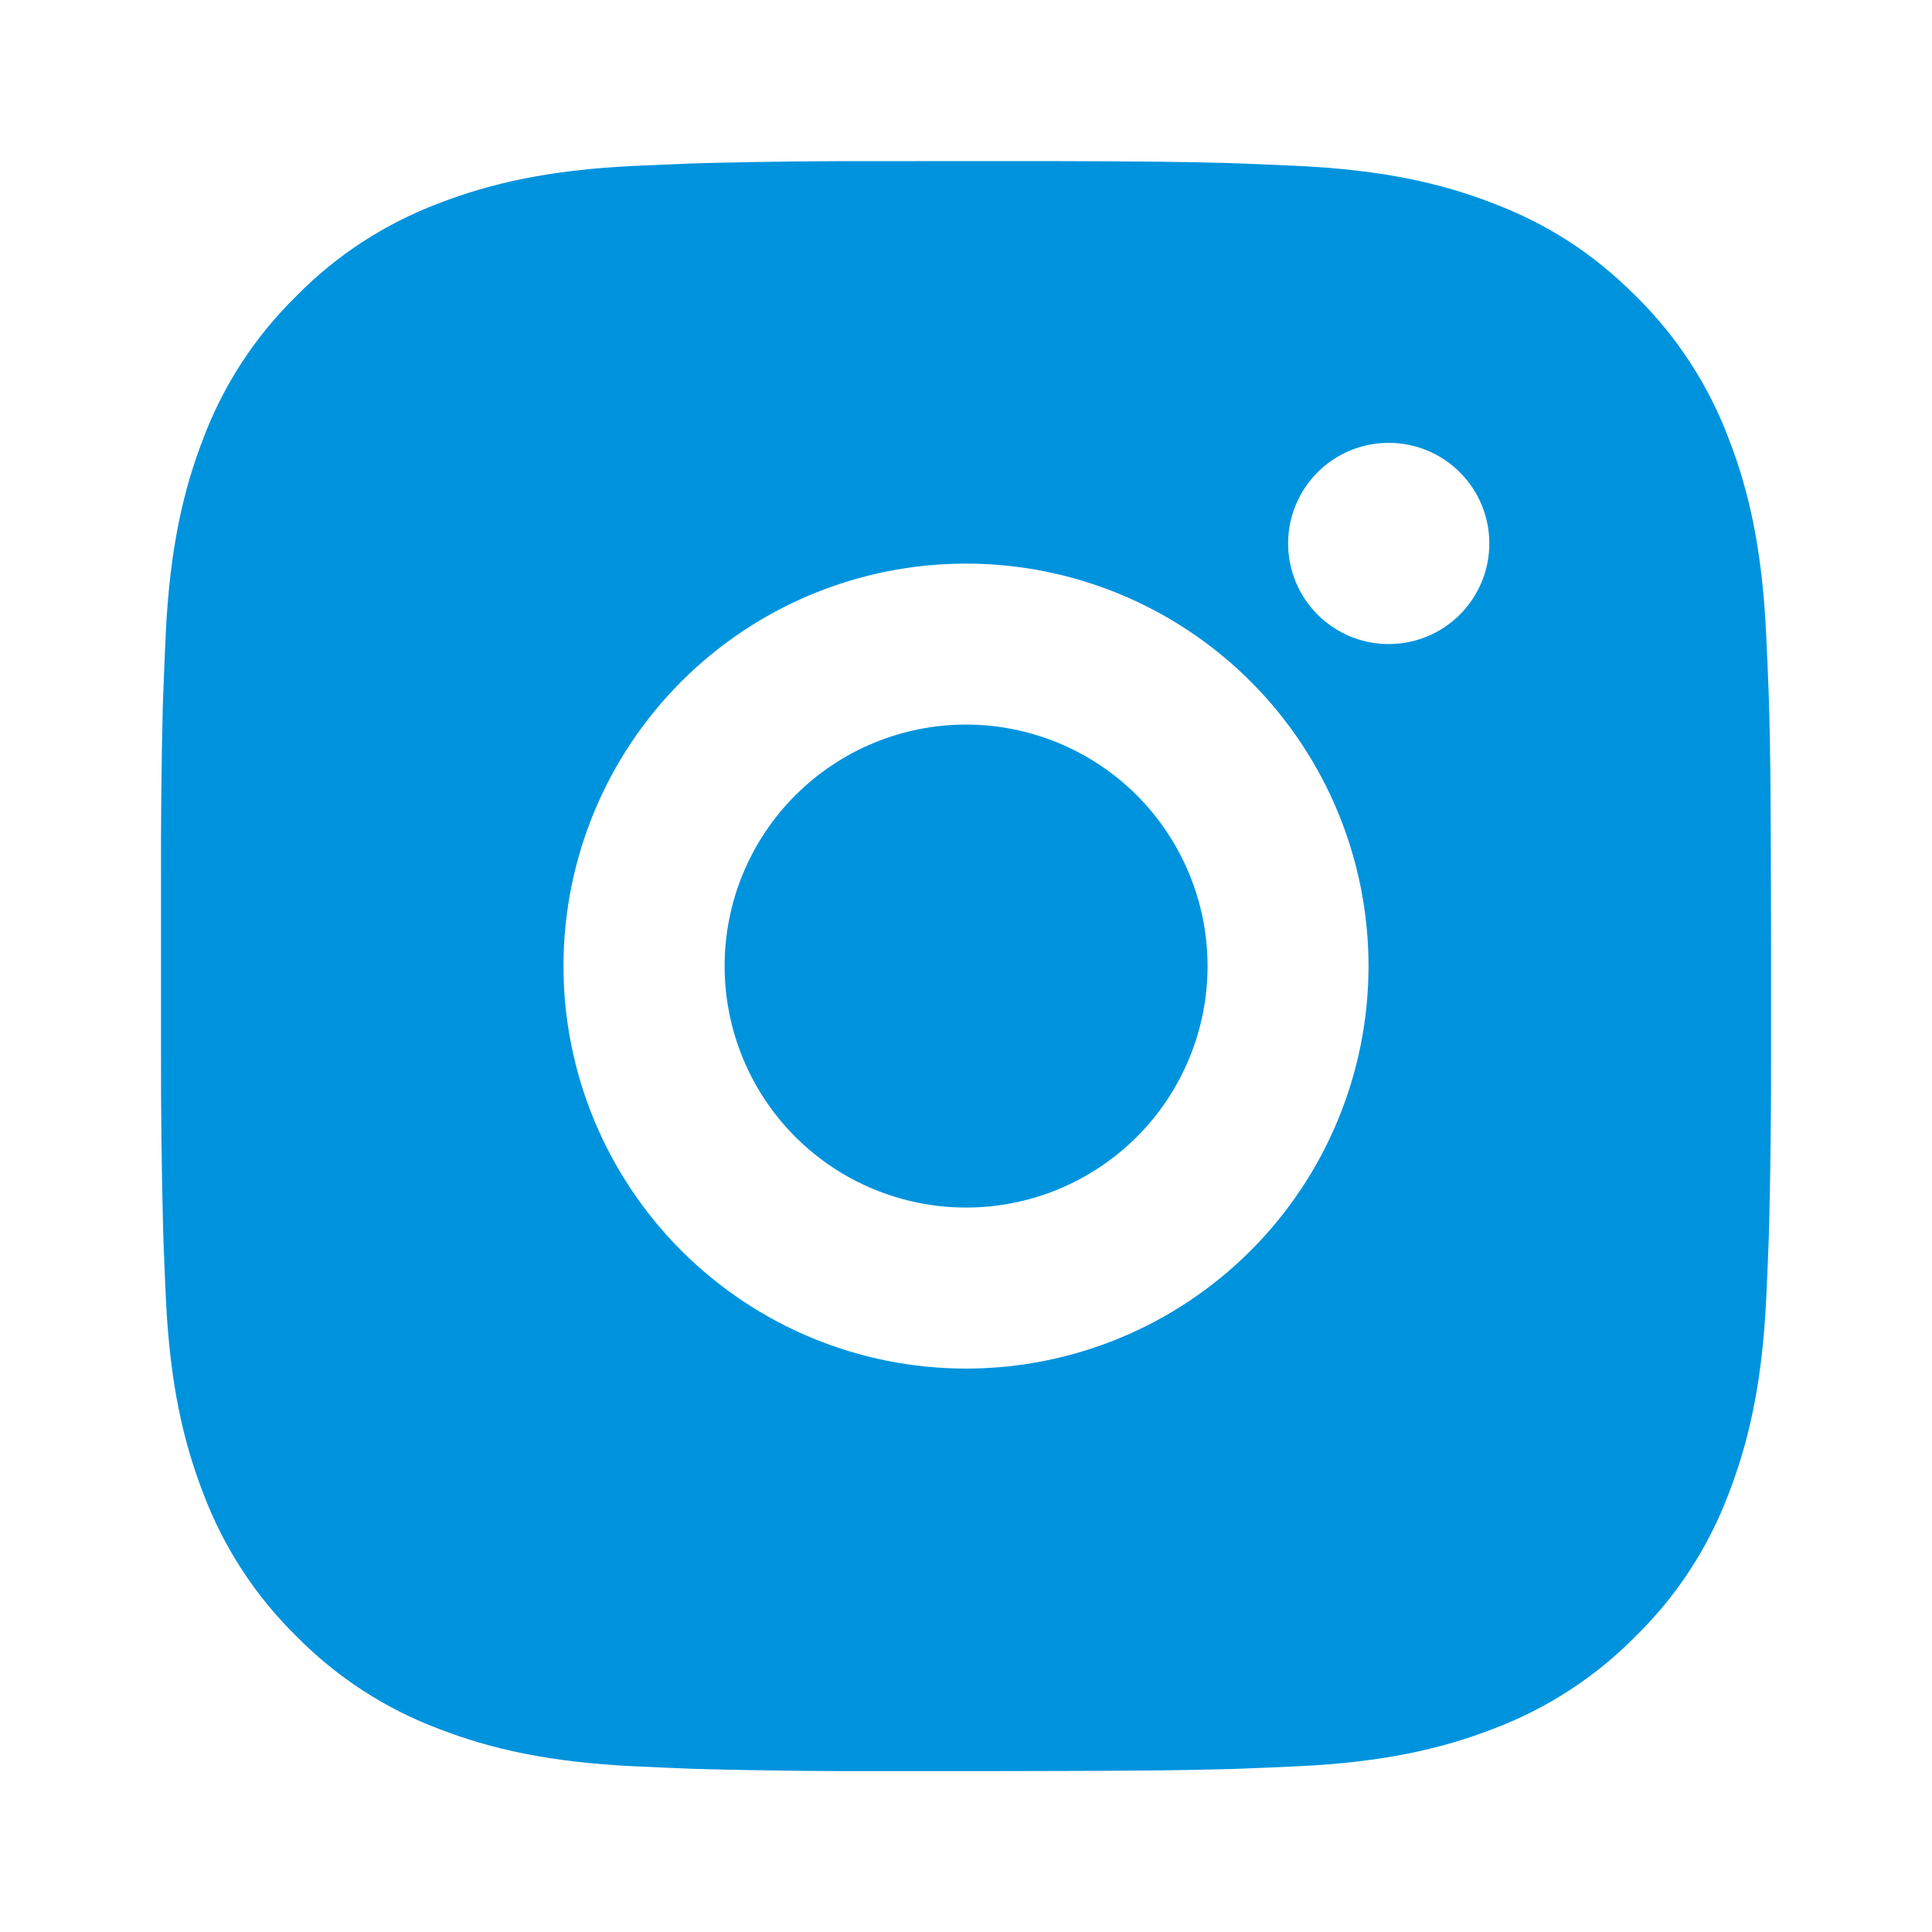 <svg width="32" height="32" viewBox="0 0 32 32" fill="none" xmlns="http://www.w3.org/2000/svg">
<path d="M17.371 2.668C18.871 2.672 19.632 2.68 20.289 2.699L20.548 2.708C20.847 2.719 21.141 2.732 21.497 2.748C22.916 2.815 23.884 3.039 24.733 3.368C25.613 3.707 26.355 4.165 27.096 4.905C27.774 5.572 28.299 6.378 28.634 7.268C28.963 8.117 29.187 9.085 29.253 10.505C29.27 10.86 29.283 11.155 29.294 11.455L29.302 11.713C29.322 12.369 29.329 13.131 29.332 14.631L29.334 15.625V17.372C29.337 18.345 29.326 19.317 29.303 20.289L29.295 20.548C29.284 20.848 29.271 21.143 29.255 21.497C29.188 22.917 28.962 23.884 28.634 24.735C28.3 25.625 27.775 26.431 27.096 27.097C26.429 27.775 25.623 28.3 24.733 28.635C23.884 28.964 22.916 29.188 21.497 29.255C21.181 29.27 20.865 29.283 20.548 29.295L20.289 29.303C19.632 29.321 18.871 29.331 17.371 29.333L16.376 29.335H14.631C13.658 29.338 12.685 29.328 11.712 29.304L11.454 29.296C11.137 29.284 10.82 29.27 10.504 29.255C9.085 29.188 8.117 28.964 7.267 28.635C6.377 28.3 5.571 27.776 4.905 27.097C4.227 26.431 3.702 25.625 3.367 24.735C3.037 23.885 2.813 22.917 2.747 21.497C2.732 21.181 2.719 20.864 2.707 20.548L2.7 20.289C2.676 19.317 2.664 18.345 2.667 17.372V14.631C2.663 13.658 2.673 12.686 2.696 11.713L2.705 11.455C2.716 11.155 2.729 10.86 2.745 10.505C2.812 9.085 3.036 8.119 3.365 7.268C3.7 6.377 4.226 5.571 4.907 4.905C5.572 4.227 6.378 3.703 7.267 3.368C8.117 3.039 9.084 2.815 10.504 2.748C10.859 2.732 11.155 2.719 11.454 2.708L11.712 2.7C12.684 2.676 13.657 2.666 14.63 2.669L17.371 2.668ZM16 9.335C14.232 9.335 12.536 10.037 11.286 11.287C10.036 12.537 9.333 14.233 9.333 16.001C9.333 17.769 10.036 19.465 11.286 20.715C12.536 21.966 14.232 22.668 16 22.668C17.768 22.668 19.464 21.966 20.714 20.715C21.964 19.465 22.667 17.769 22.667 16.001C22.667 14.233 21.964 12.537 20.714 11.287C19.464 10.037 17.768 9.335 16 9.335ZM16 12.001C16.525 12.001 17.046 12.105 17.531 12.306C18.016 12.507 18.457 12.801 18.829 13.172C19.2 13.544 19.495 13.985 19.696 14.47C19.897 14.955 20.001 15.475 20.001 16.001C20.001 16.526 19.898 17.046 19.697 17.531C19.496 18.017 19.201 18.458 18.83 18.829C18.458 19.201 18.017 19.495 17.532 19.697C17.047 19.898 16.527 20.001 16.002 20.001C14.941 20.001 13.923 19.58 13.173 18.83C12.423 18.08 12.002 17.062 12.002 16.001C12.002 14.94 12.423 13.923 13.173 13.173C13.923 12.423 14.941 12.001 16.002 12.001M23.001 7.335C22.559 7.335 22.136 7.51 21.823 7.823C21.51 8.135 21.335 8.559 21.335 9.001C21.335 9.443 21.51 9.867 21.823 10.18C22.136 10.492 22.559 10.668 23.001 10.668C23.444 10.668 23.867 10.492 24.18 10.18C24.492 9.867 24.668 9.443 24.668 9.001C24.668 8.559 24.492 8.135 24.18 7.823C23.867 7.51 23.444 7.335 23.001 7.335Z" fill="#0093DD"/>
</svg>
